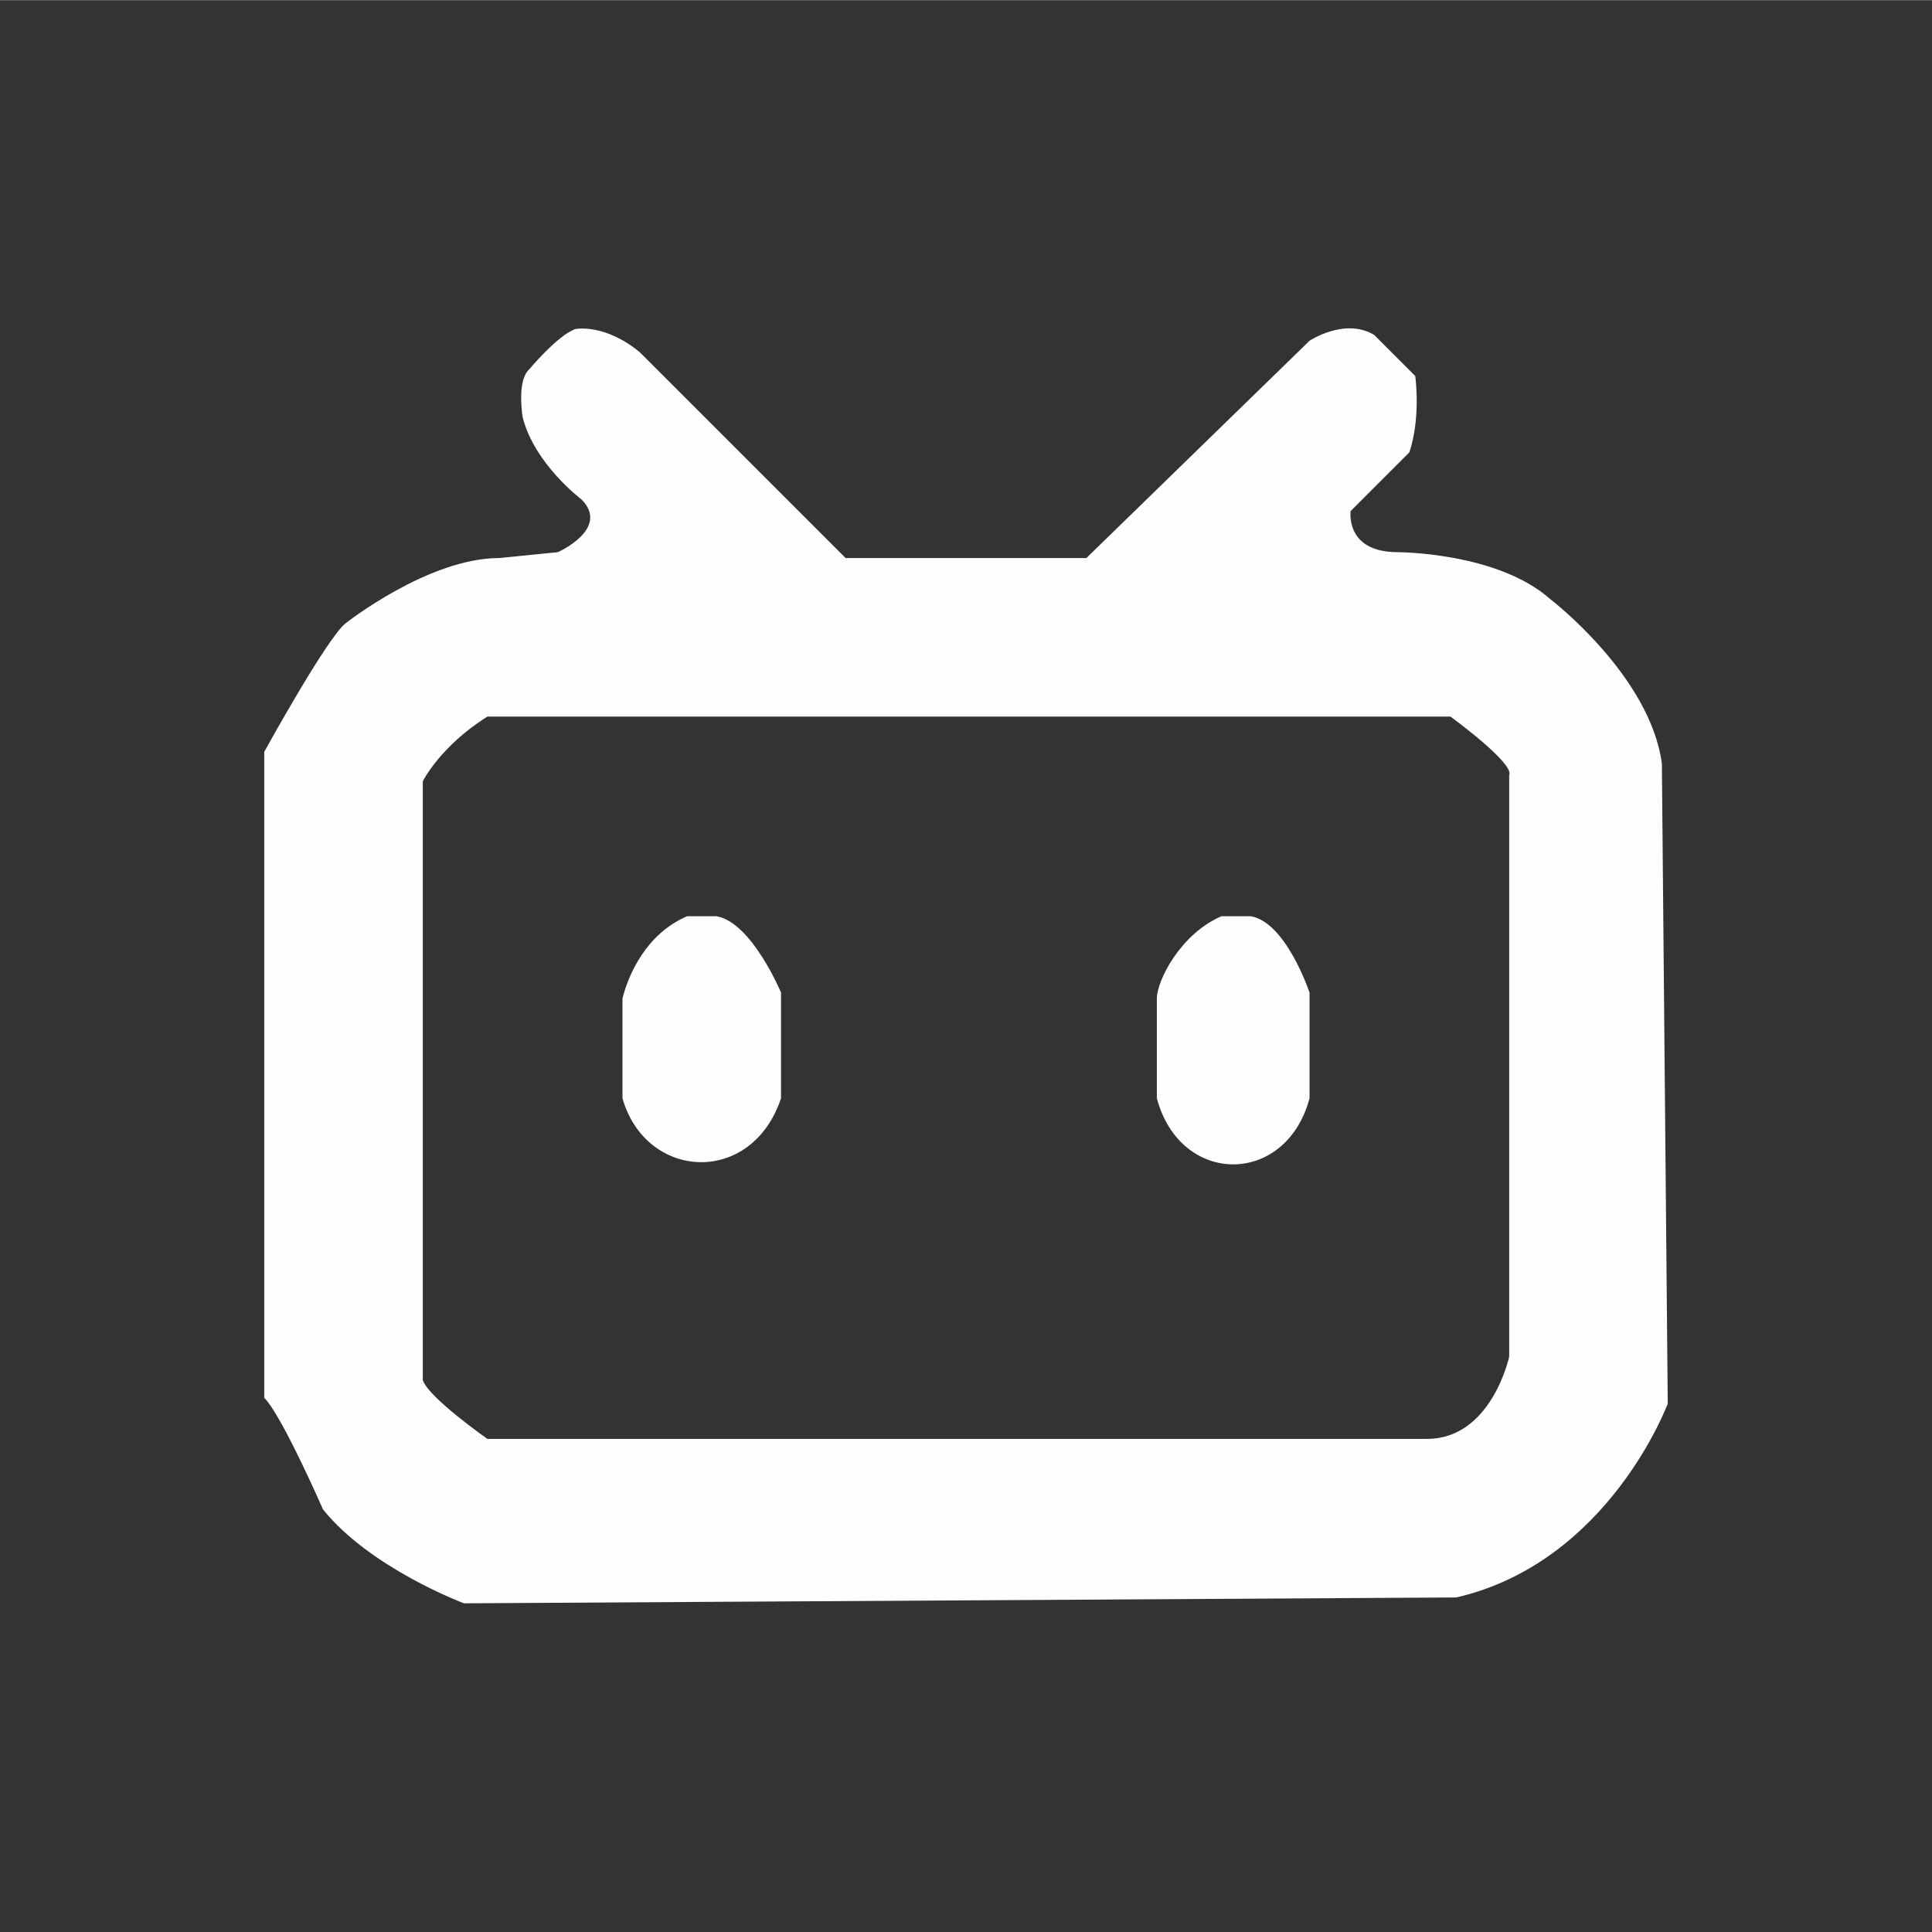 <?xml version="1.0" encoding="UTF-8"?>
<!DOCTYPE svg PUBLIC "-//W3C//DTD SVG 1.1//EN" "http://www.w3.org/Graphics/SVG/1.1/DTD/svg11.dtd">
<!-- Creator: CorelDRAW X7 -->
<svg xmlns="http://www.w3.org/2000/svg" xml:space="preserve" width="5.782mm" height="5.783mm" version="1.1" style="shape-rendering:geometricPrecision; text-rendering:geometricPrecision; image-rendering:optimizeQuality; fill-rule:evenodd; clip-rule:evenodd"
viewBox="0 0 329 329"
 xmlns:xlink="http://www.w3.org/1999/xlink">
 <rect x="0" y="0" width="329" height="329" fill="#333333" stroke="none"/>
 <defs>
  <style type="text/css">
   <![CDATA[
    .fil0 {fill:none}
    .fil1 {fill:#FEFEFE}
   ]]>
  </style>
 </defs>
 <g id="图层_x0020_1">
  <rect class="fil0" width="329" height="329"/>
  <g id="_576667832">
   <path class="fil1" d="M144 95l41 0 38 -37c0,0 6,-4 11,-1l7 7c0,0 1,7 -1,13l-10 10c0,0 -1,7 8,7 0,0 17,0 26,8 0,0 17,13 19,28l1 109c0,0 -10,27 -36,33l-169 1c0,0 -16,-6 -24,-16 0,0 -7,-16 -10,-19l0 -110c0,0 11,-20 14,-22 0,0 14,-11 26,-11l10 -1c0,0 9,-4 4,-9 0,0 -8,-6 -10,-14 0,0 -1,-6 1,-8 0,0 5,-6 8,-7 0,0 5,-1 11,4 5,5 35,35 35,35zm-61 27l164 0c0,0 11,8 10,10l0 99c0,0 -3,14 -14,14l-160 0c0,0 -10,-7 -11,-10l0 -102c0,0 3,-6 11,-11z"/>
   <path class="fil1" d="M197 187c4,15 22,15 26,0l0 -18c0,0 -4,-12 -10,-13 -1,0 -3,0 -5,0 -7,3 -11,11 -11,14l0 17z"/>
   <path class="fil1" d="M106 187c4,14 22,15 27,0l0 -18c0,0 -5,-12 -11,-13 -1,0 -3,0 -5,0 -7,3 -10,10 -11,14l0 17z"/>
  </g>
 </g>
</svg>
